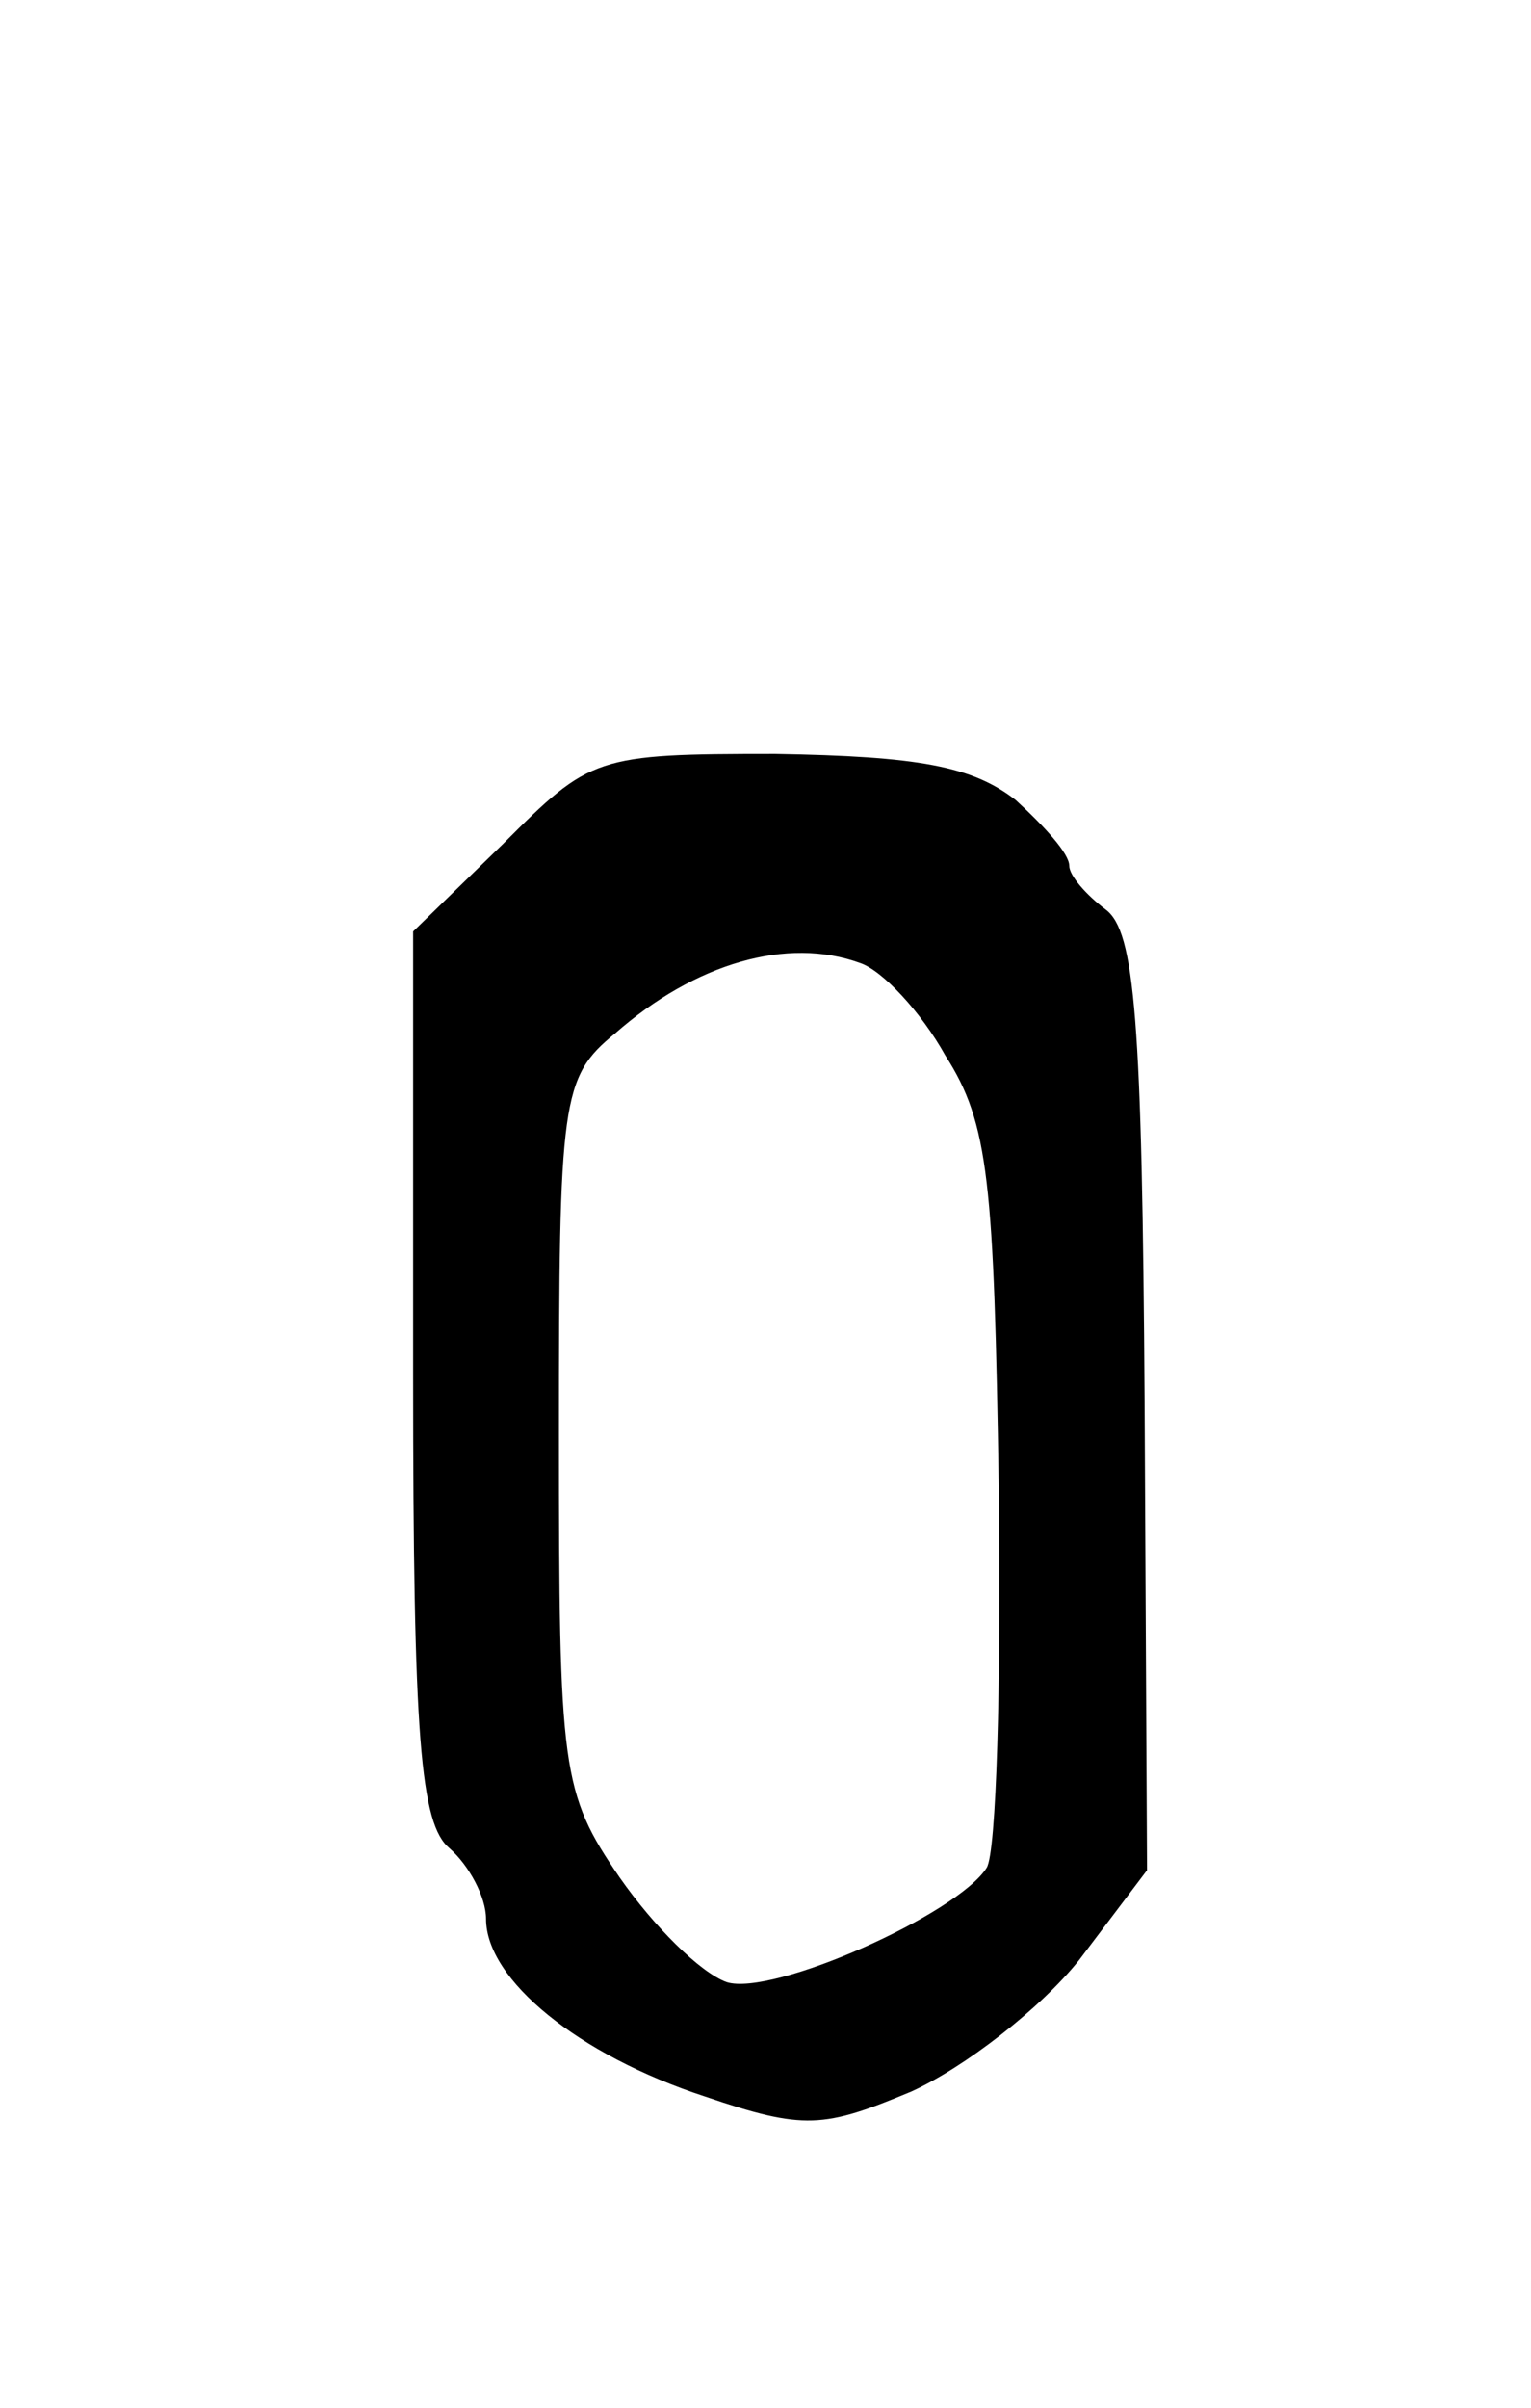 <?xml version="1.0" standalone="no"?>
<!DOCTYPE svg PUBLIC "-//W3C//DTD SVG 20010904//EN"
 "http://www.w3.org/TR/2001/REC-SVG-20010904/DTD/svg10.dtd">
<svg version="1.0" xmlns="http://www.w3.org/2000/svg"
 width="63pt" height="99pt" viewBox="0 0 63 99"
 preserveAspectRatio="xMidYMid meet">
<g transform="translate(0,99) scale(0.1,-0.1)"
fill="#000000" stroke="none">
<path d="M207 643 l-37 -36 0 -182 c0 -150 3 -185 15 -195 8 -7 15 -20 15 -29
0 -25 38 -56 90 -73 41 -14 49 -13 85 2 22 10 53 34 69 54 l28 37 -1 192 c-1
158 -4 194 -16 203 -8 6 -15 14 -15 18 0 5 -10 16 -22 27 -18 14 -40 18 -99
19 -74 0 -76 -1 -112 -37z m147 -49 c9 -3 25 -20 35 -38 18 -28 20 -52 22
-178 1 -80 -1 -150 -5 -156 -12 -19 -88 -53 -107 -47 -11 4 -30 23 -44 43 -24
35 -25 44 -25 182 0 138 1 147 23 165 33 29 71 40 101 29z"/>
</g>
</svg>
